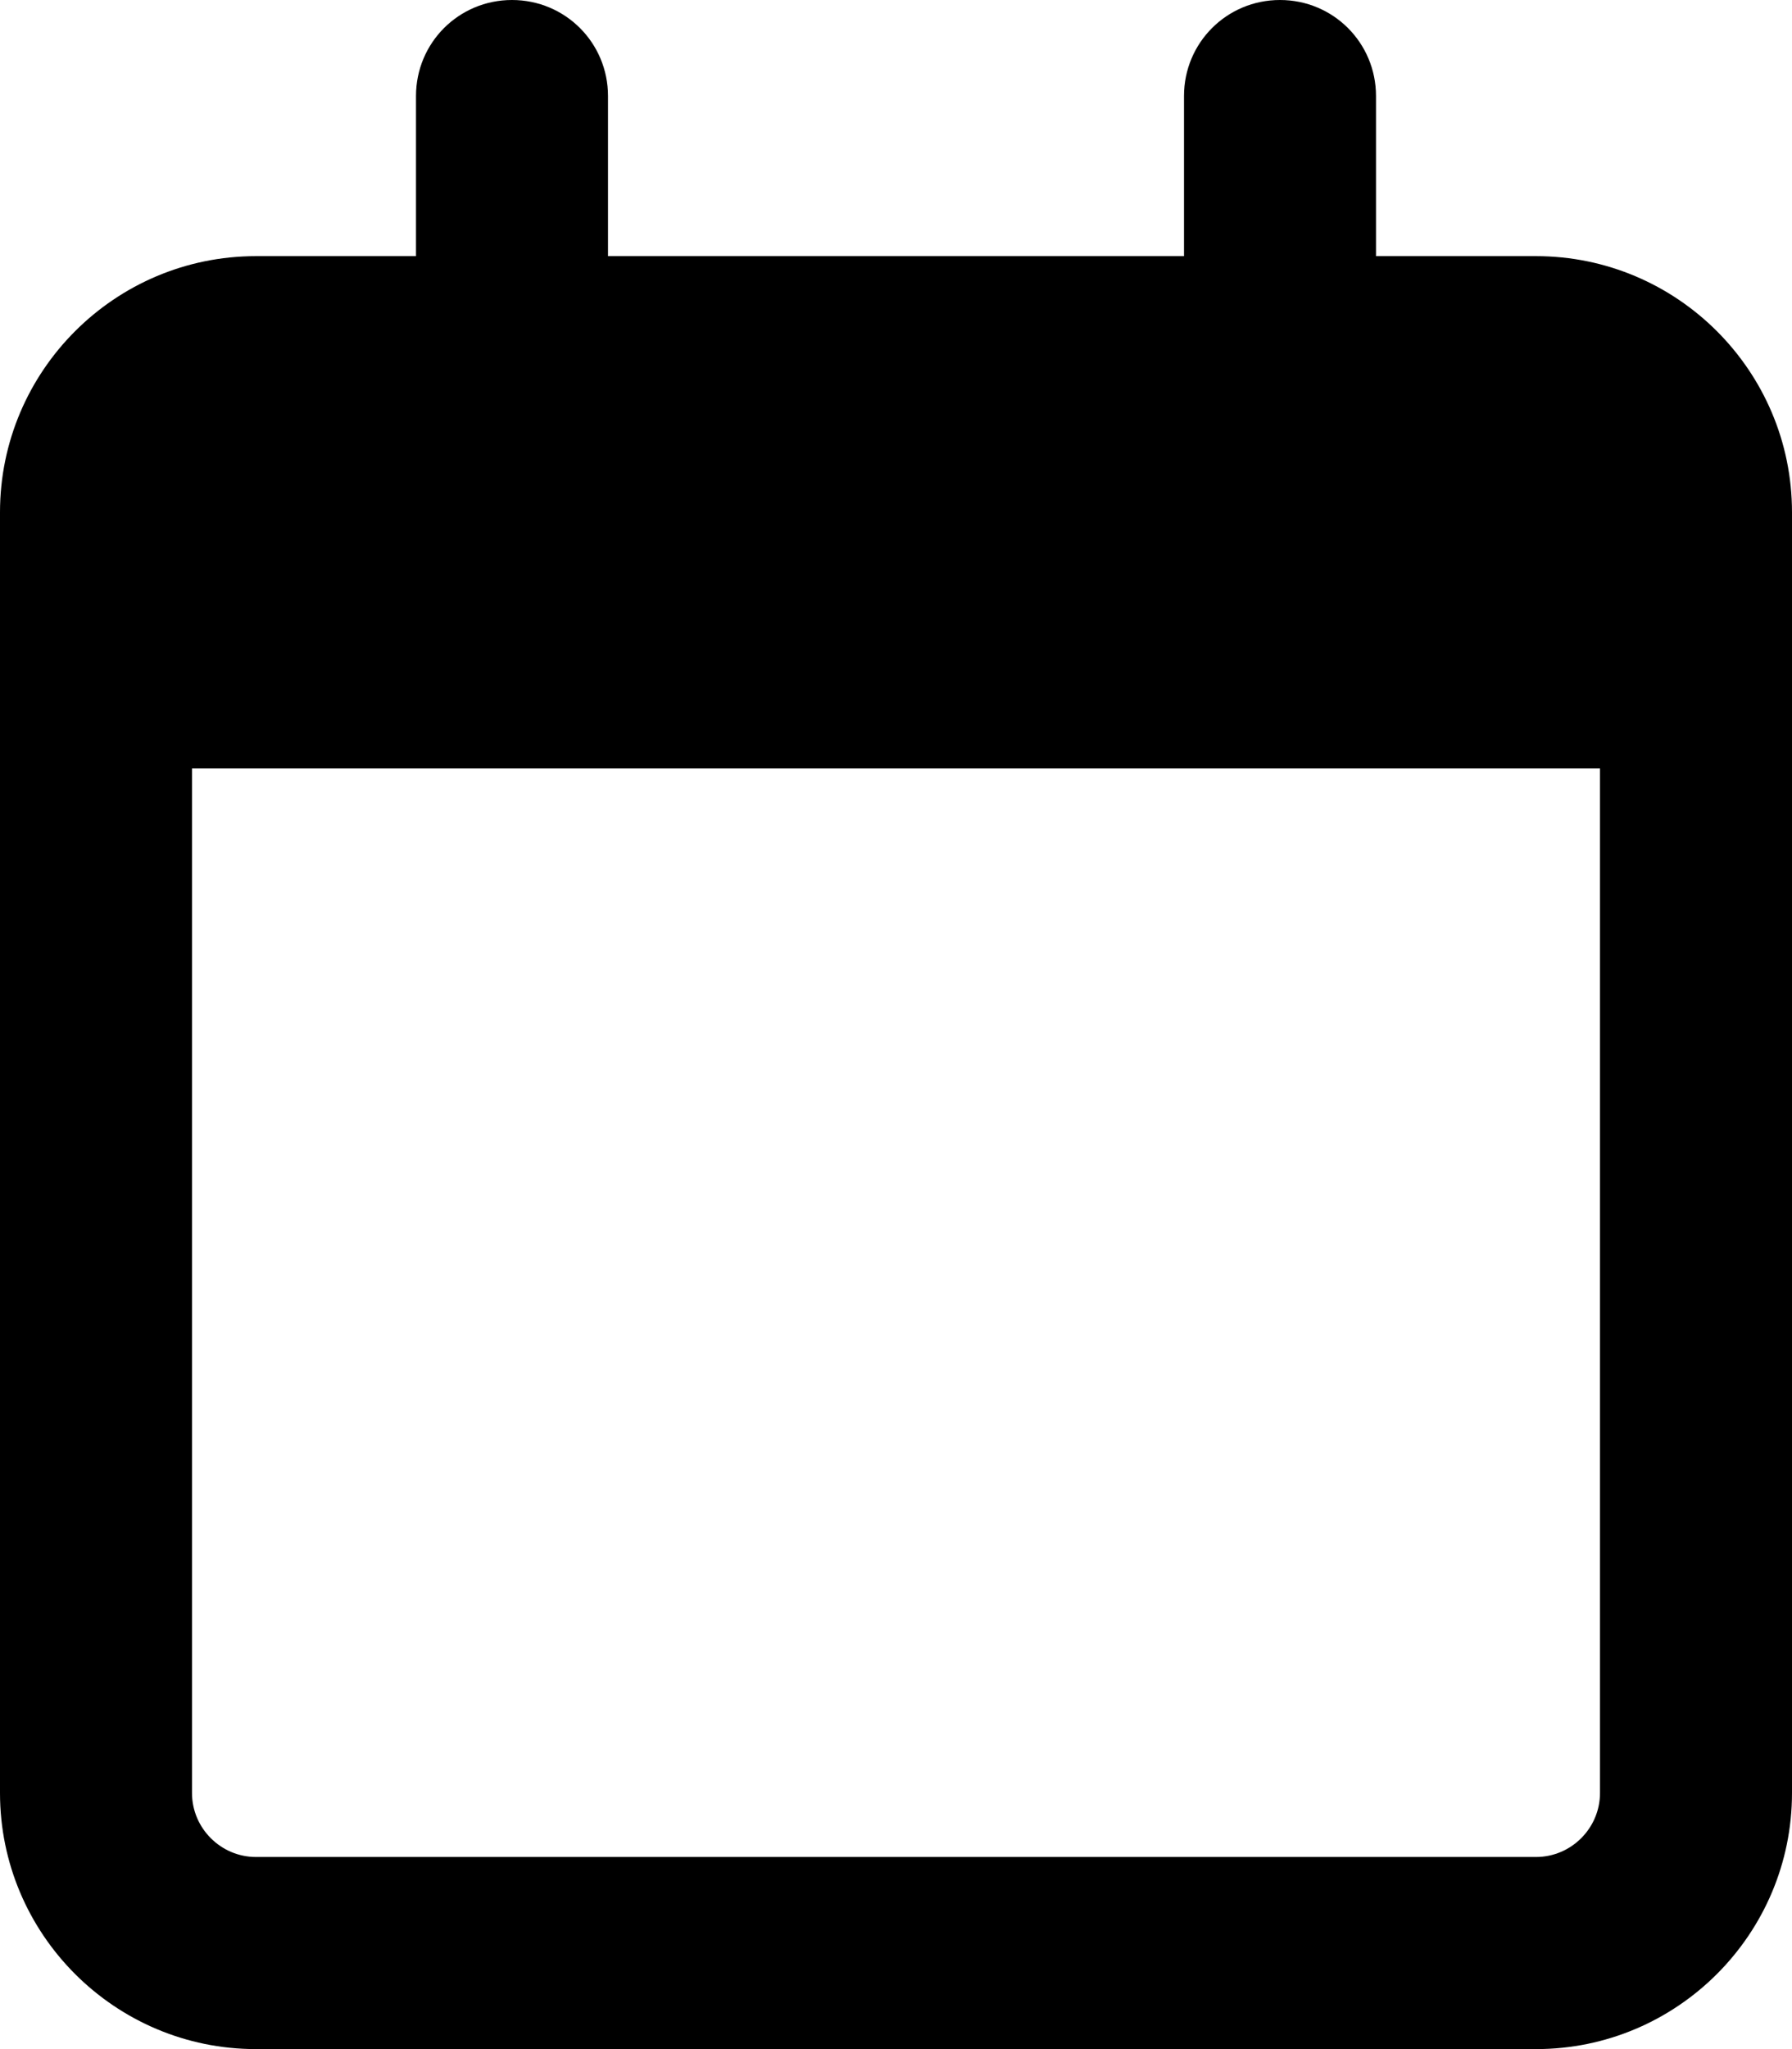 <svg width="14" height="16" viewBox="0 0 14 16" fill="none" xmlns="http://www.w3.org/2000/svg">
	<path d="M4.75 0.75C4.75 0.334 4.416 0 4 0C3.584 0 3.25 0.334 3.25 0.75V2H2C0.897 2 0 2.897 0 4V4.5V6V14C0 15.103 0.897 16 2 16H12C13.103 16 14 15.103 14 14V6V4.5V4C14 2.897 13.103 2 12 2H10.75V0.75C10.75 0.334 10.416 0 10 0C9.584 0 9.25 0.334 9.25 0.75V2H4.75V0.75ZM1.5 6H12.5V14C12.5 14.275 12.275 14.5 12 14.5H2C1.725 14.5 1.5 14.275 1.5 14V6Z" fill="black"/>
</svg>
